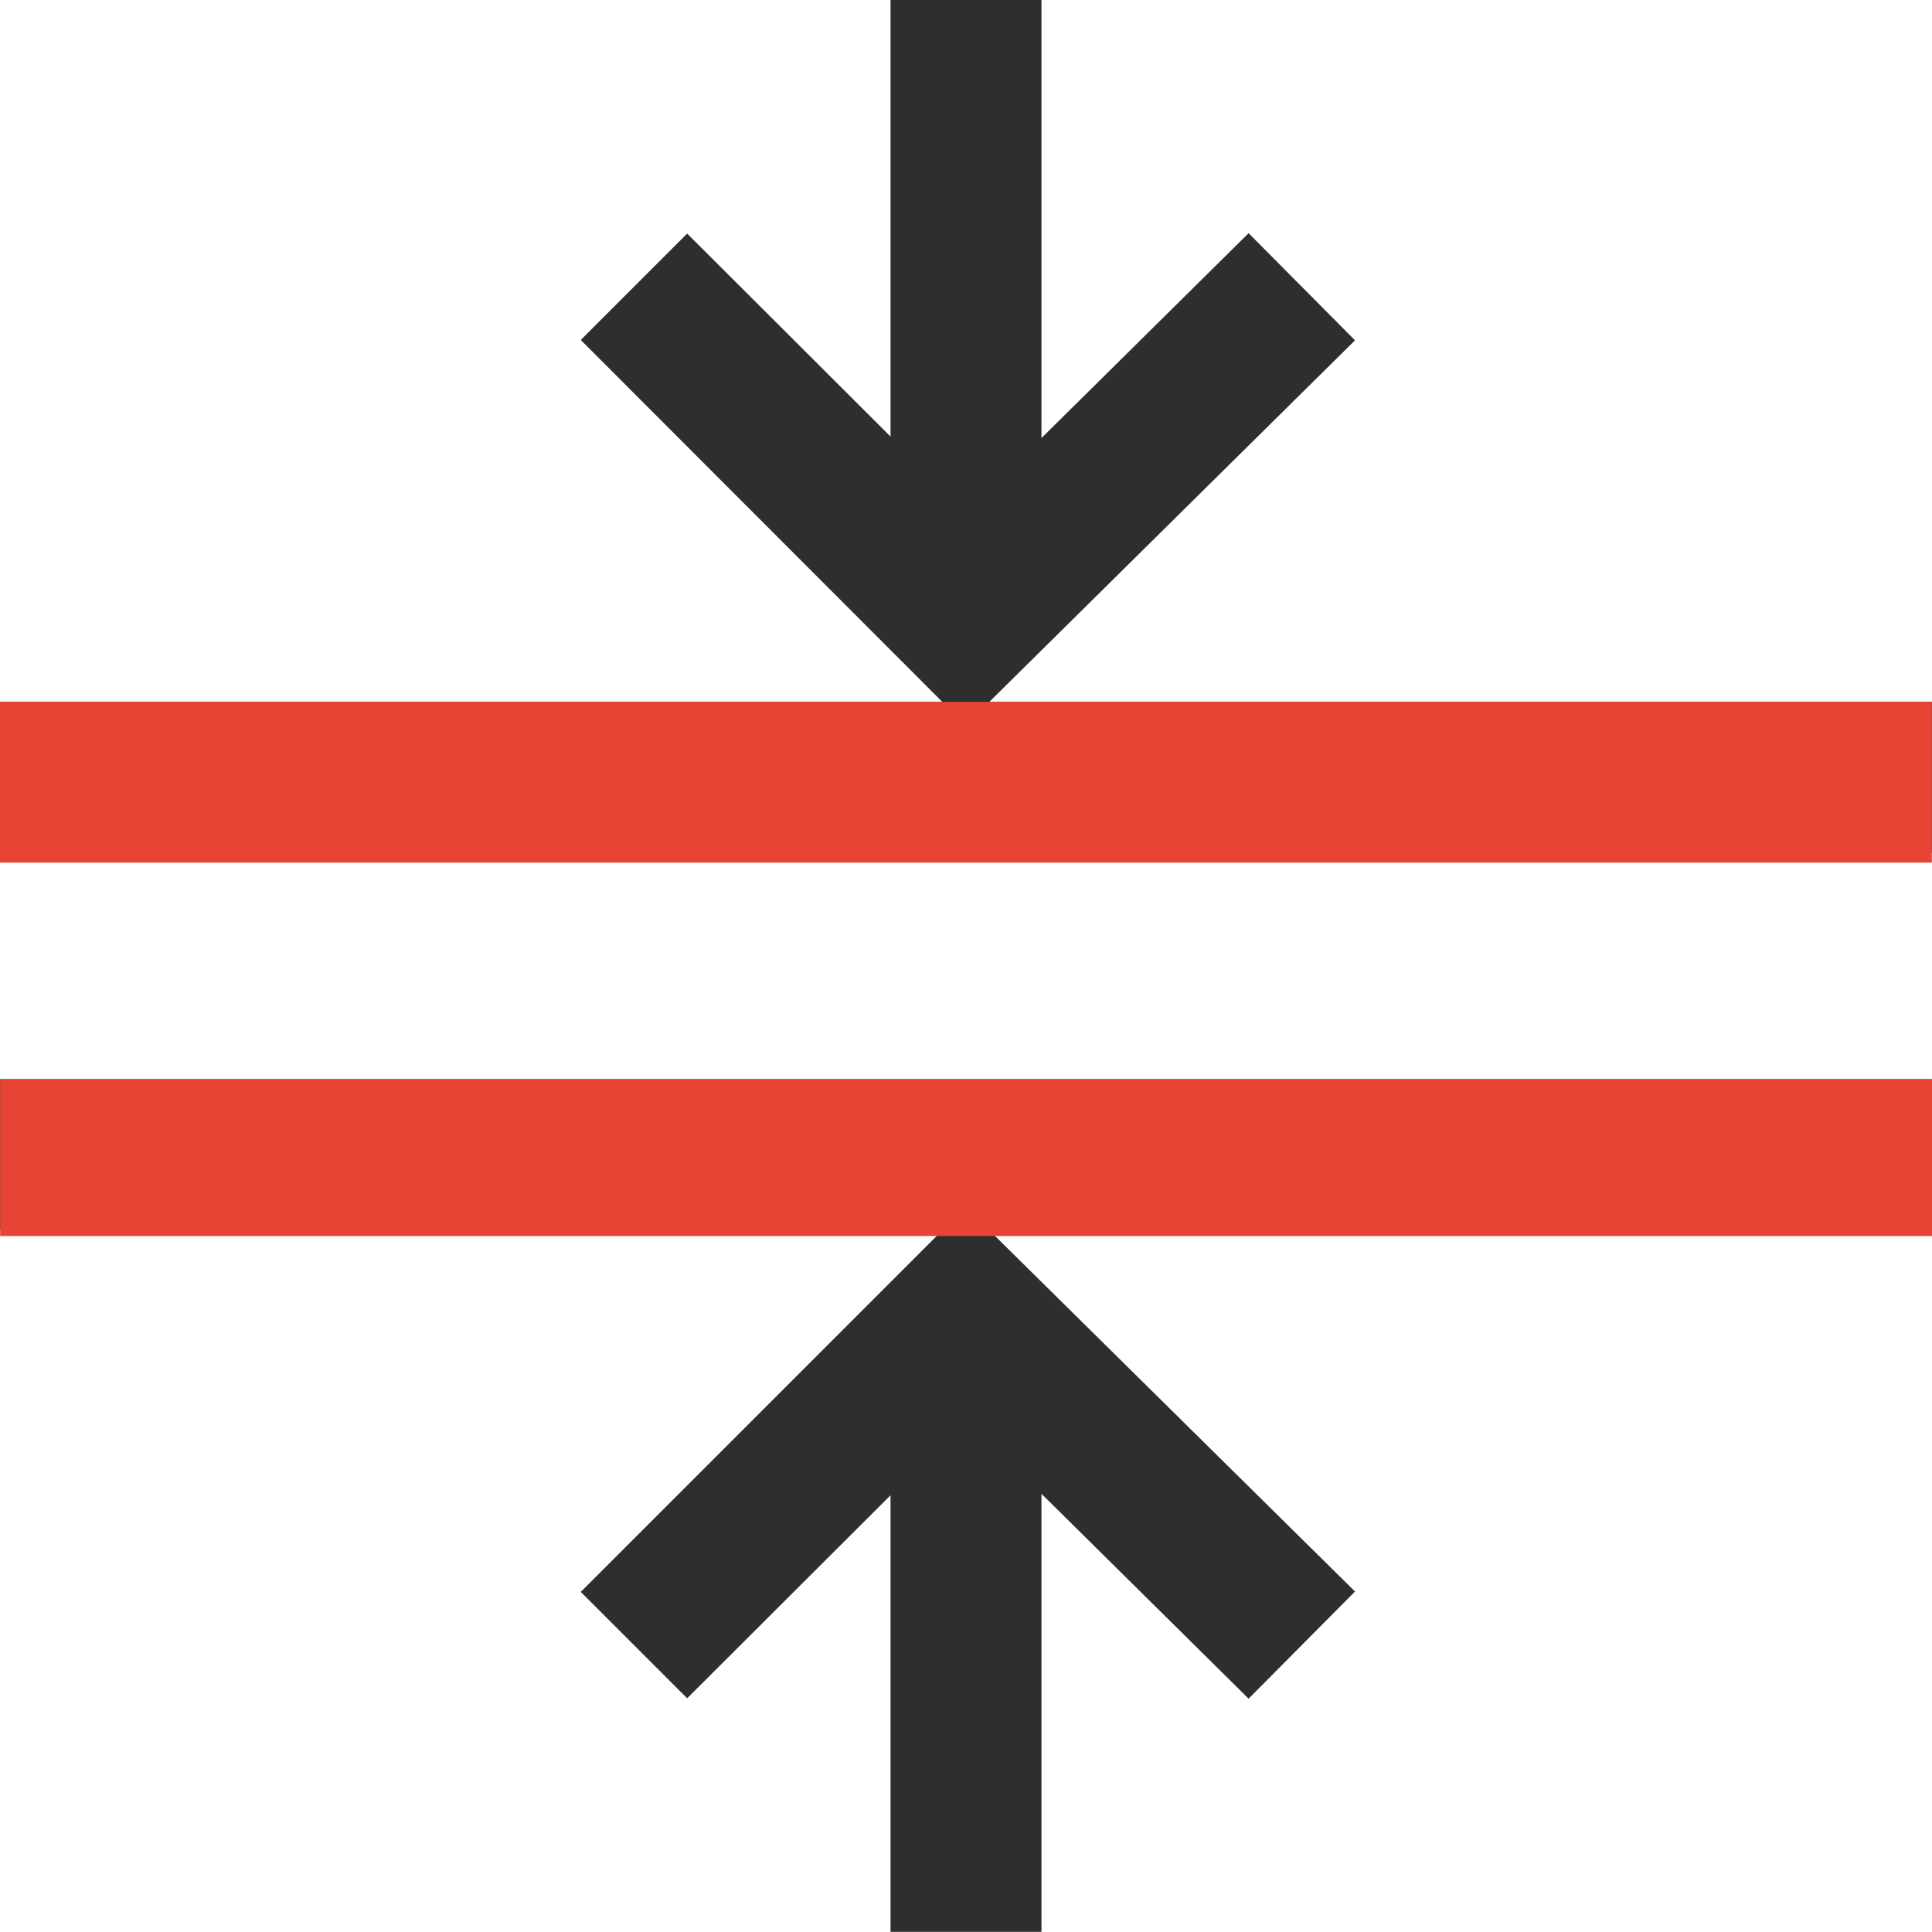 <?xml version="1.0" encoding="UTF-8"?> <svg xmlns="http://www.w3.org/2000/svg" viewBox="0 0 512.04 512"><defs><style>.cls-1{fill:#2e2e2e}.cls-2{fill:#e84436}</style></defs><g data-name="Calque 2"><g data-name="Calque 1"><path d="M.02 326v-40h512v40h-249.9l97 95.8-28.2 28.4-54.9-54.3V512h-40V396.3l-53.9 53.8-28.2-28.2 95.9-95.9zM236.02 0v115.7l-53.9-53.8-28.2 28.2 95.8 95.9H.02v40h512v-40h-249.8l96.9-95.8-28.2-28.4-54.9 54.3V0z" class="cls-1"></path><path d="M.04 286.08h512v41.5H.04zM0 186.02h512v42.6H0z" class="cls-2"></path></g></g></svg> 